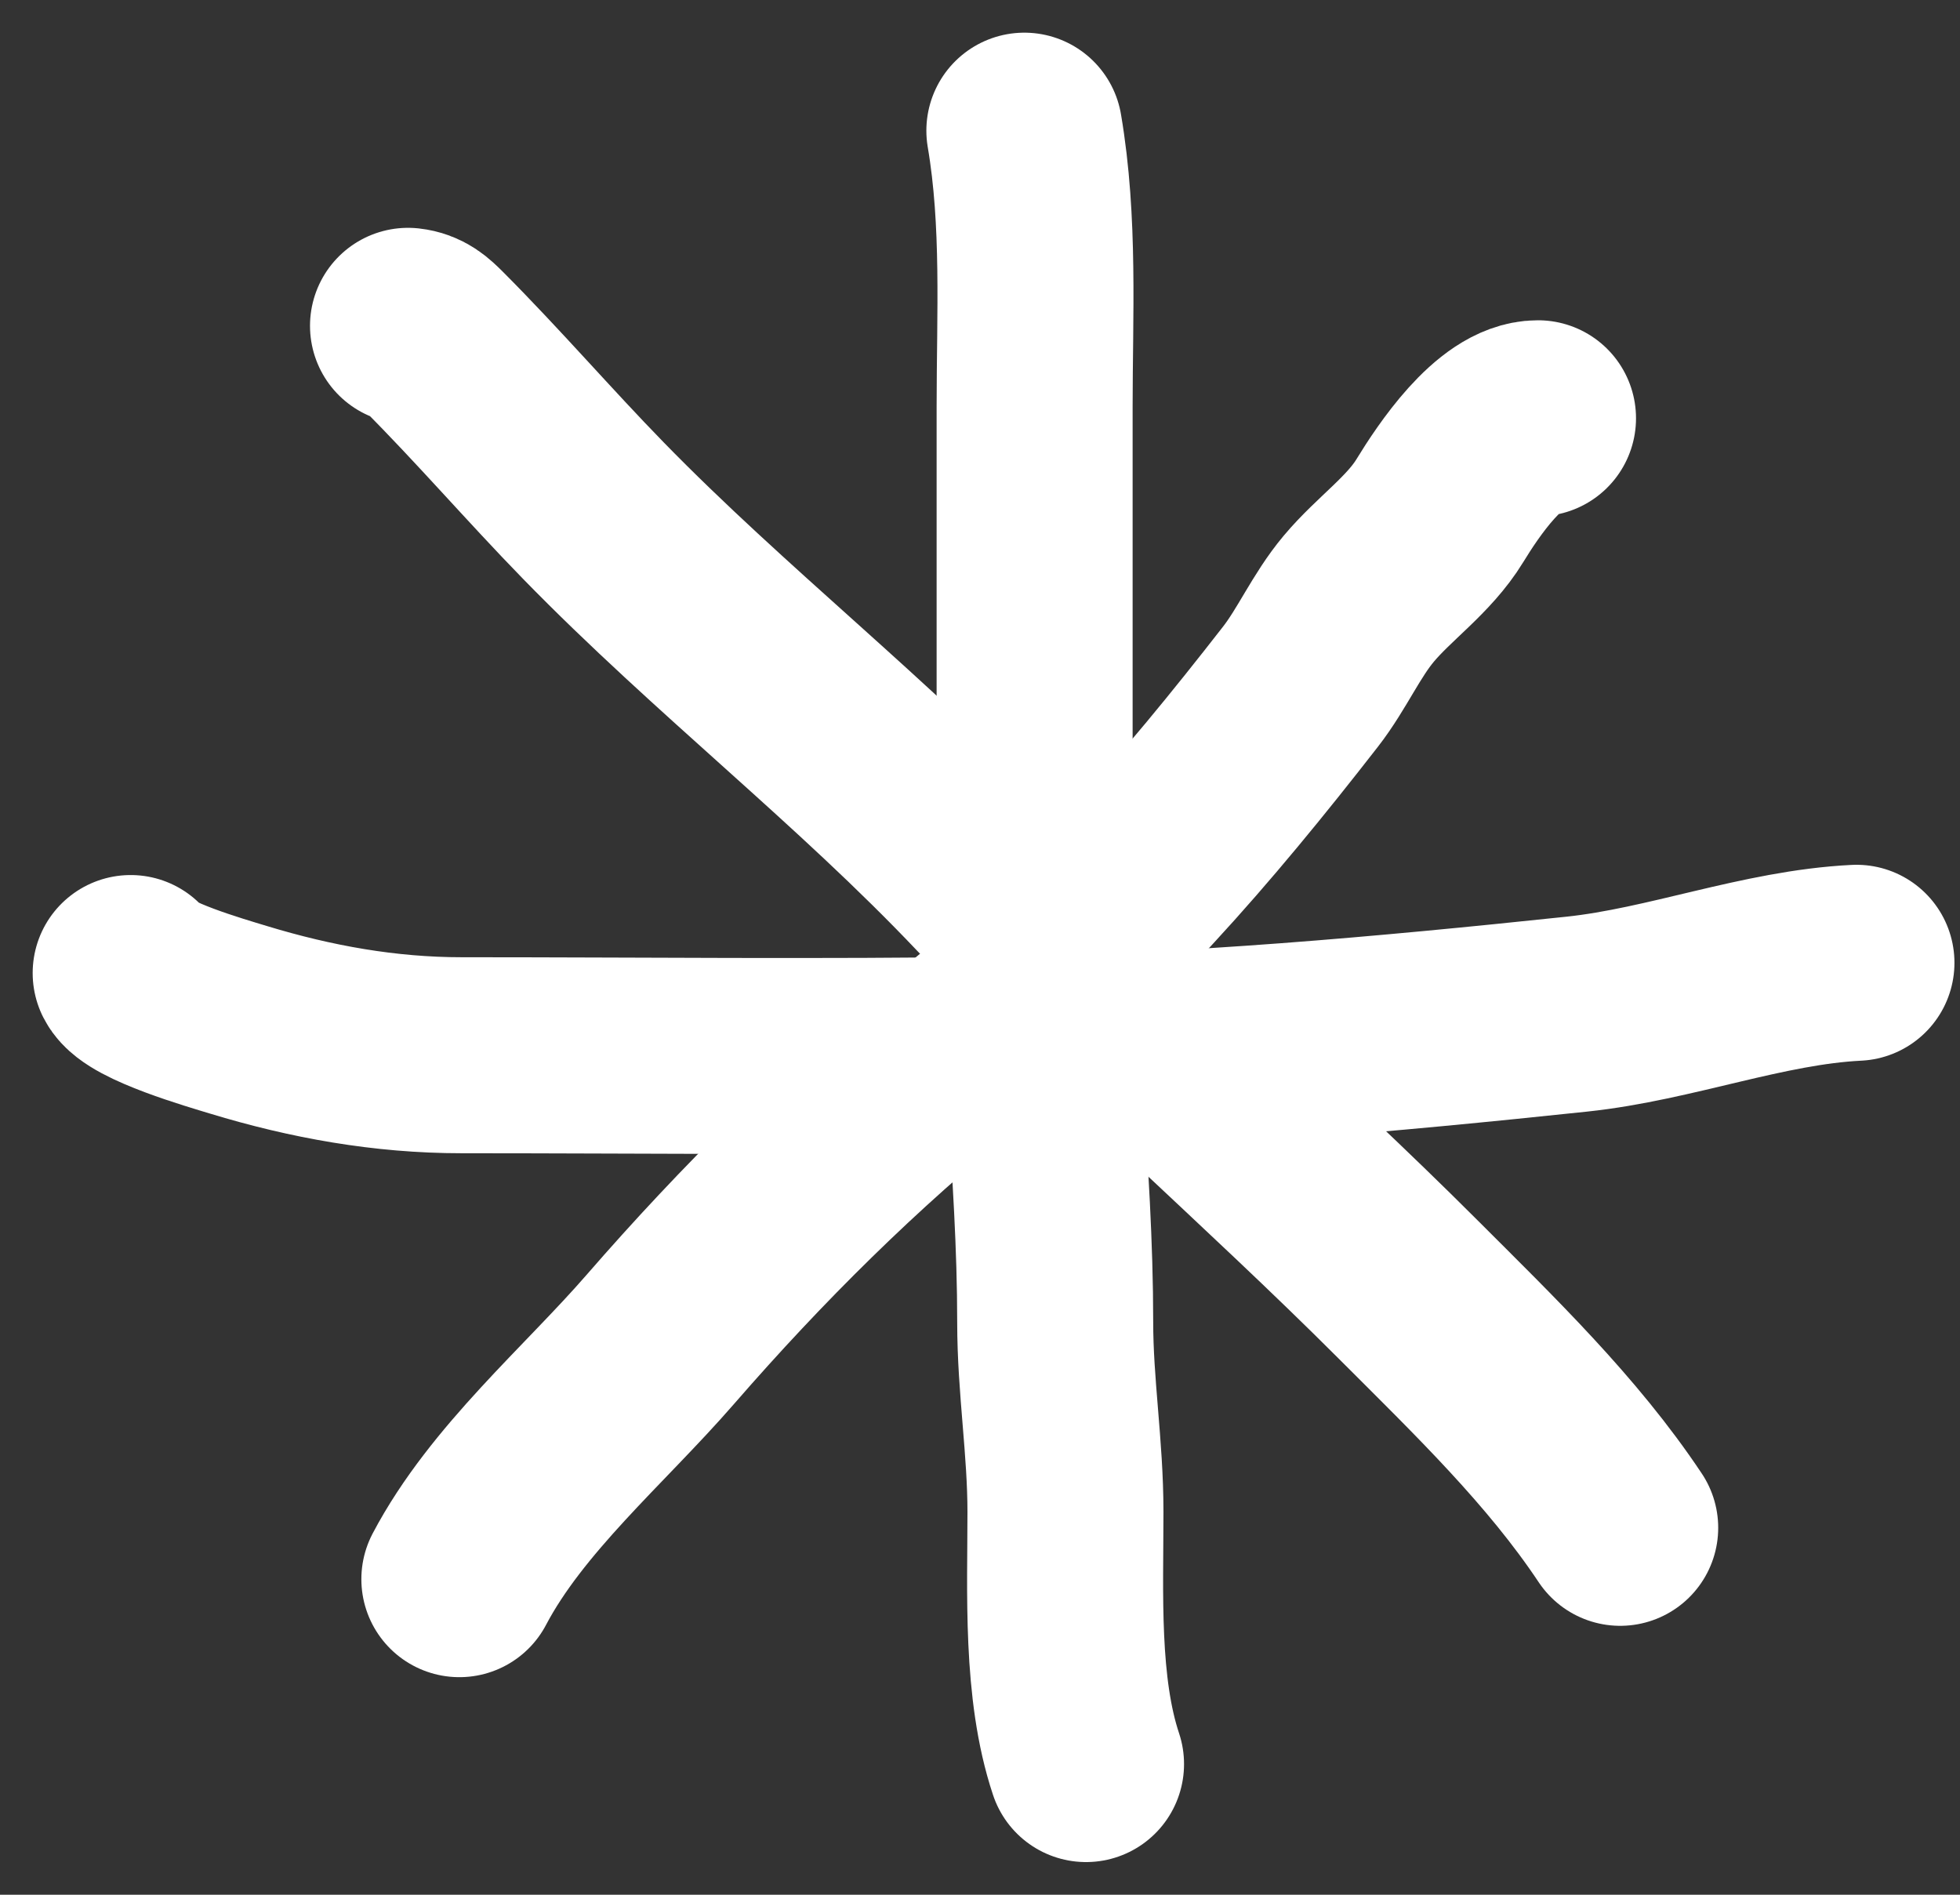<?xml version="1.0" encoding="UTF-8"?> <svg xmlns="http://www.w3.org/2000/svg" width="30" height="29" viewBox="0 0 30 29" fill="none"><rect x="0" y="0" width="30" height="29" fill="#333333" stroke="none"/> <path d="M6.245 4.987C6.416 5.006 6.508 5.093 6.63 5.214C7.472 6.057 8.252 6.964 9.084 7.817C11.021 9.804 13.212 11.5 15.12 13.513C17.174 15.679 19.444 17.627 21.549 19.732C22.727 20.91 23.909 22.048 24.799 23.384" stroke="white" stroke-width="3" stroke-linecap="round"></path> <path d="M15.679 2C15.916 3.394 15.836 4.819 15.836 6.228C15.836 8.543 15.836 10.857 15.836 13.172C15.836 15.54 16.151 17.886 16.151 20.239C16.151 21.215 16.308 22.157 16.308 23.139C16.308 24.369 16.235 25.837 16.623 27" stroke="white" stroke-width="3" stroke-linecap="round"></path> <path d="M7.031 24.17C7.754 22.796 9.099 21.66 10.106 20.501C11.516 18.879 13.011 17.395 14.683 16.046C16.732 14.393 18.309 12.562 19.907 10.508C20.237 10.083 20.452 9.575 20.798 9.163C21.187 8.699 21.72 8.338 22.038 7.817C22.318 7.359 22.954 6.402 23.541 6.402" stroke="white" stroke-width="3" stroke-linecap="round"></path> <path d="M28.415 14.736C26.986 14.807 25.572 15.37 24.135 15.522C21.201 15.832 18.245 16.099 15.295 16.142C12.553 16.183 9.809 16.151 7.066 16.151C5.894 16.151 4.762 15.947 3.651 15.609C3.298 15.502 2.136 15.165 2 14.893" stroke="white" stroke-width="3" stroke-linecap="round"></path> </svg> 